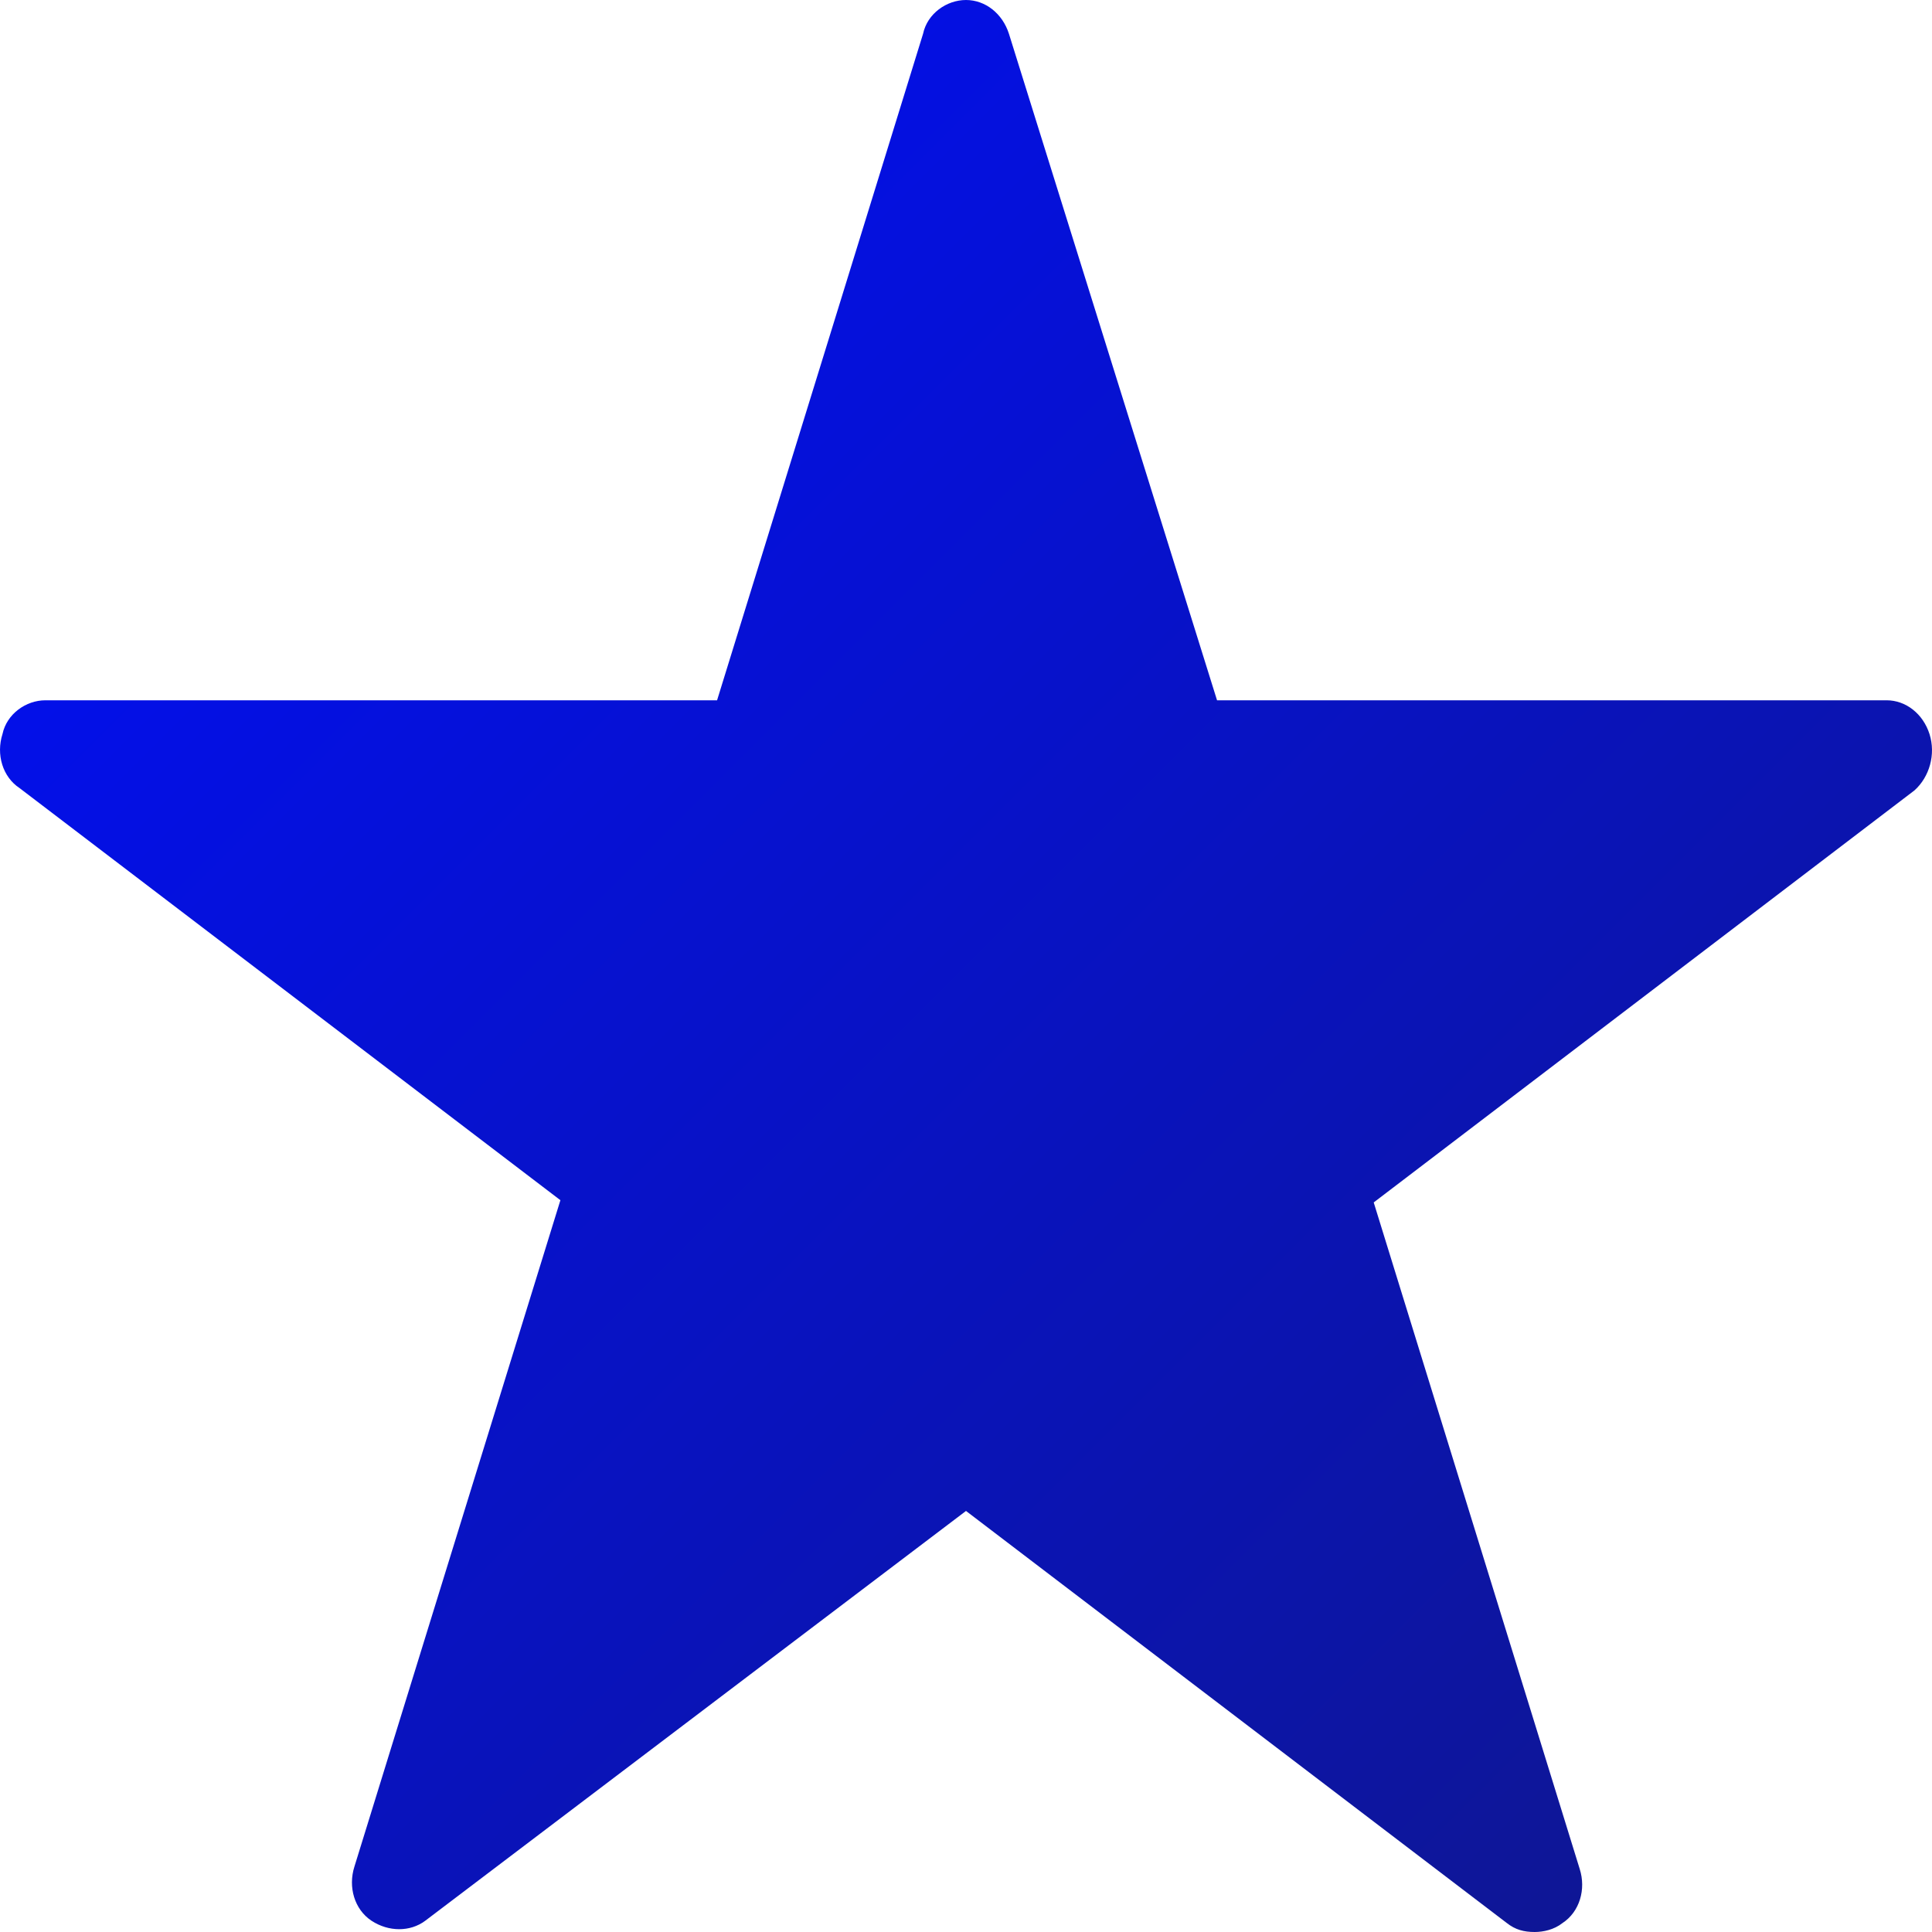<?xml version="1.0" encoding="UTF-8"?>
<svg width="32px" height="32px" viewBox="0 0 32 32" version="1.1" xmlns="http://www.w3.org/2000/svg" xmlns:xlink="http://www.w3.org/1999/xlink">
    <title>Icon</title>
    <defs>
        <linearGradient x1="0%" y1="0%" x2="100%" y2="100%" id="linearGradient-1">
            <stop stop-color="#000EFF" offset="0%"></stop>
            <stop stop-color="#10178A" offset="100%"></stop>
        </linearGradient>
    </defs>
    <g id="Icon" stroke="none" stroke-width="1" fill="none" fill-rule="evenodd">
        <rect fill="#FFFFFF" opacity="0" x="0" y="0" width="32" height="32"></rect>
        <g id="Visa" fill="url(#linearGradient-1)" fill-rule="nonzero">
            <g id="Conclusion">
                <path d="M31.959,12.159 C31.852,11.823 31.568,11.599 31.248,11.599 L20.158,11.599 L16.711,0.559 C16.604,0.224 16.32,3.55271368e-15 16,3.55271368e-15 C15.68,3.55271368e-15 15.36,0.224 15.289,0.559 L11.877,11.599 L0.751,11.599 C0.432,11.599 0.112,11.823 0.041,12.159 C-0.066,12.494 0.041,12.867 0.325,13.054 L9.282,19.879 L5.87,30.918 C5.763,31.254 5.87,31.627 6.154,31.814 C6.438,32 6.794,32 7.043,31.814 L16,25.026 L24.957,31.851 C25.099,31.963 25.241,32 25.419,32 C25.561,32 25.739,31.963 25.881,31.851 C26.165,31.664 26.272,31.291 26.165,30.956 L22.753,19.916 L31.71,13.091 C31.959,12.867 32.065,12.494 31.959,12.159 Z" id="conclusion_project_results_icon_favorite_learnings"></path>
            </g>
        </g>
    </g>
</svg>